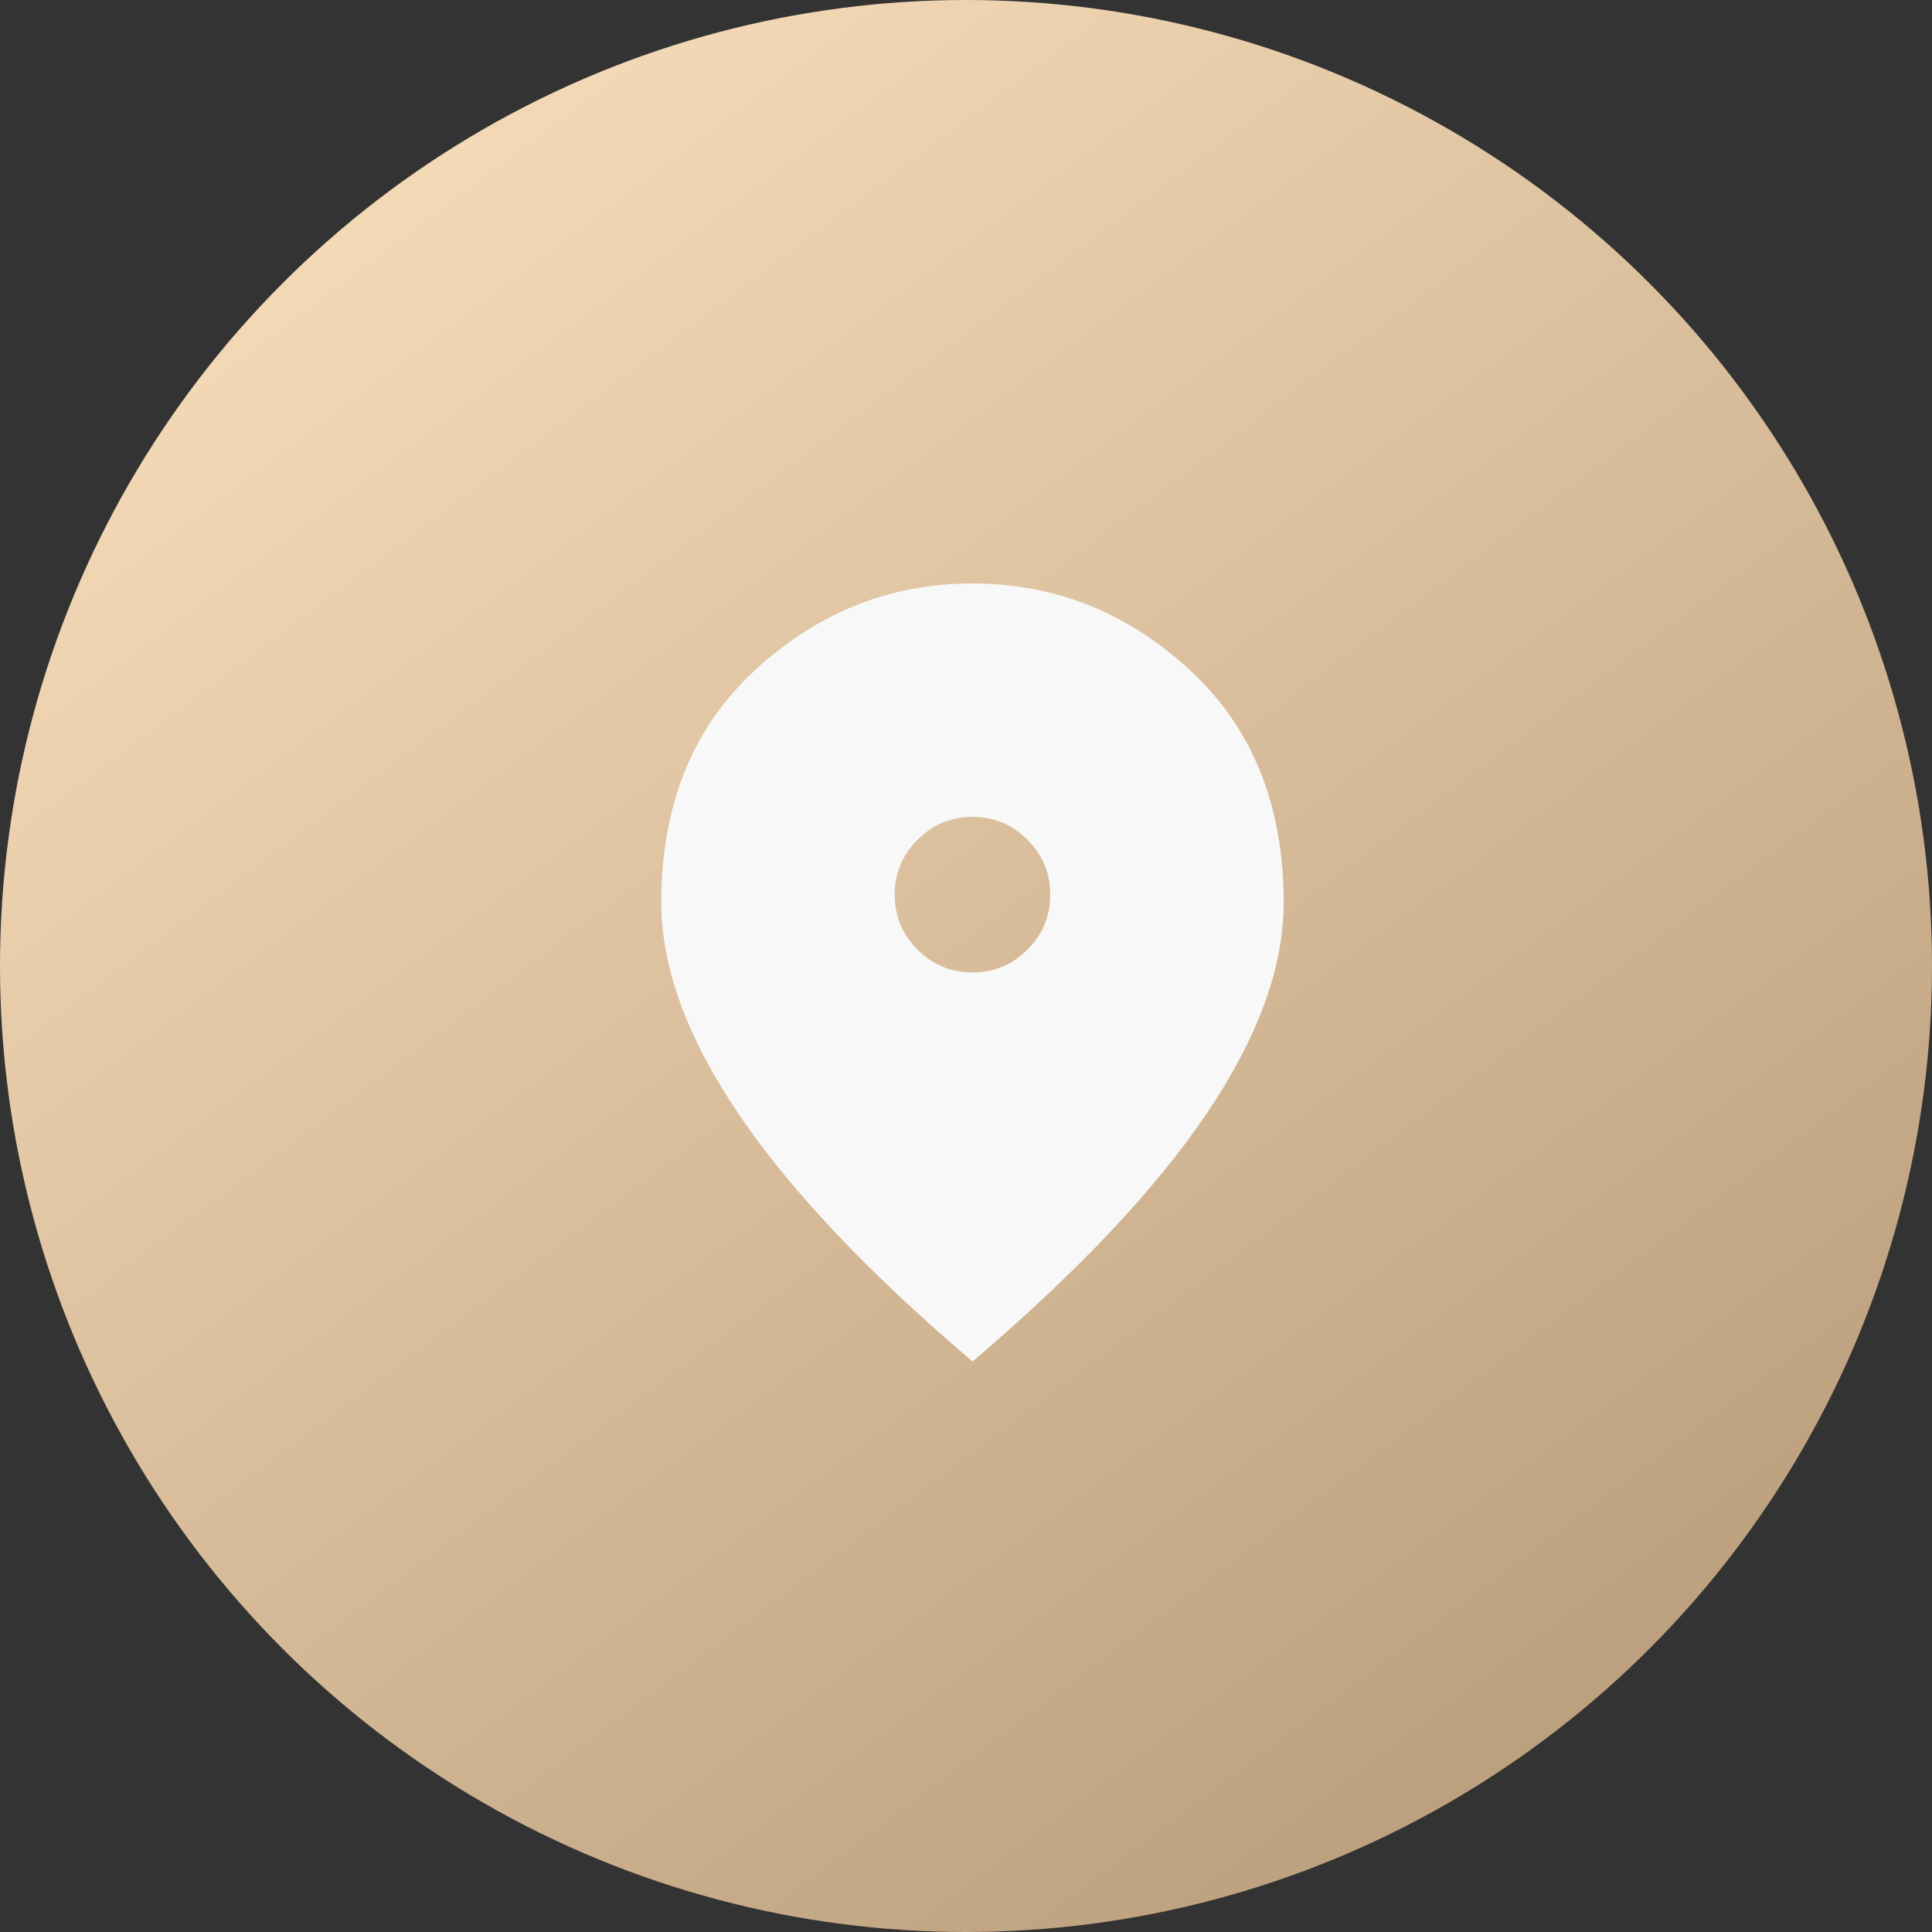 <?xml version="1.0" encoding="UTF-8"?> <svg xmlns="http://www.w3.org/2000/svg" width="149" height="149" viewBox="0 0 149 149" fill="none"><rect x="0" y="0" width="149" height="149" fill="#333333" stroke="none"/> <circle cx="74.5" cy="74.5" r="74.5" fill="url(#paint0_linear_260_47)"></circle> <path d="M75 75C76.65 75 78.063 74.412 79.239 73.236C80.413 72.062 81 70.65 81 69C81 67.35 80.413 65.937 79.239 64.761C78.063 63.587 76.65 63 75 63C73.35 63 71.938 63.587 70.764 64.761C69.588 65.937 69 67.35 69 69C69 70.65 69.588 72.062 70.764 73.236C71.938 74.412 73.35 75 75 75ZM75 105C66.95 98.15 60.938 91.787 56.964 85.911C52.988 80.037 51 74.6 51 69.6C51 62.1 53.413 56.125 58.239 51.675C63.063 47.225 68.65 45 75 45C81.35 45 86.937 47.225 91.761 51.675C96.587 56.125 99 62.1 99 69.6C99 74.6 97.013 80.037 93.039 85.911C89.063 91.787 83.05 98.15 75 105Z" fill="#F8F8F8"></path> <defs> <linearGradient id="paint0_linear_260_47" x1="30" y1="14" x2="126" y2="142" gradientUnits="userSpaceOnUse"> <stop stop-color="#F4D9B6"></stop> <stop offset="1" stop-color="#B99D7B"></stop> </linearGradient> </defs> </svg> 